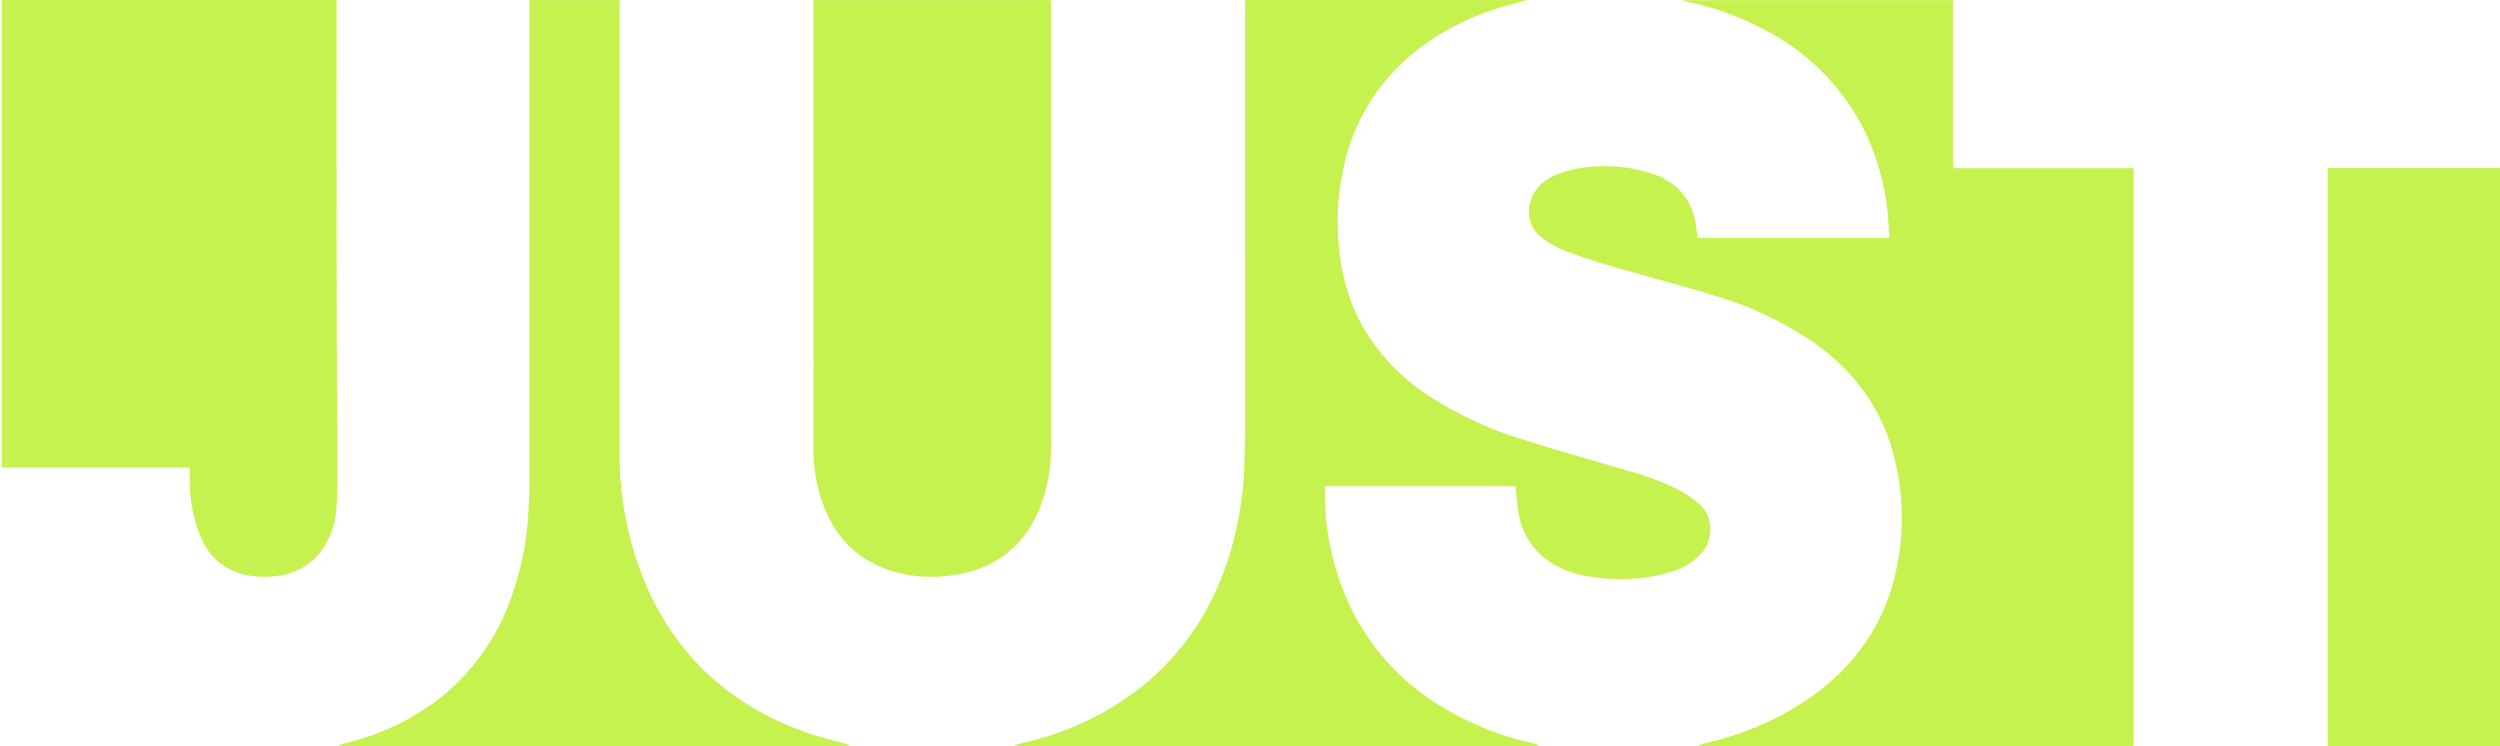 <svg xmlns="http://www.w3.org/2000/svg" width="575.022" height="171.609" viewBox="0 0 575.022 171.609">
  <g id="JUST-COLORED" transform="translate(0 0.026)">
    <path id="Path_1" data-name="Path 1" d="M223.148,0h44.468c.013.664.032,1.329.032,1.987q0,50.7.013,101.388a35.995,35.995,0,0,0,2.153,12.452c2.818,7.712,7.993,13.078,15.941,15.5a31.79,31.79,0,0,0,13.187,1.054c9.673-1.156,16.65-5.987,20.554-15a37.831,37.831,0,0,0,2.792-15.244V1.67c0-.562-.045-1.118-.07-1.68h44.774c-.026.664-.07,1.323-.07,1.987q0,48.4-.006,96.794c0,2.651-.051,5.3-.128,7.954a78.669,78.669,0,0,1-3.175,20.042c-3.738,12.631-10.484,23.288-20.886,31.511a67.806,67.806,0,0,1-27.4,12.682,14.9,14.9,0,0,0-1.693.613H276.216a11.026,11.026,0,0,0-1.361-.581c-2.933-.85-5.935-1.508-8.81-2.524-17.142-6.07-29.652-17.219-36.922-33.99a77.487,77.487,0,0,1-6.05-31.159q-.038-50.831,0-101.656c0-.556.064-1.118.1-1.674Z" transform="translate(-80.545 -0.01)" fill="none"/>
    <path id="Path_2" data-name="Path 2" d="M562.62,171.588H526.432a9.364,9.364,0,0,0-1.489-.613,69.222,69.222,0,0,1-23.531-9.967,53.658,53.658,0,0,1-18.752-21.787,61.561,61.561,0,0,1-5.7-24.413c-.032-.952,0-1.9,0-2.965h43.854c.032.422.051.767.089,1.112.217,1.821.307,3.667.677,5.456a16.662,16.662,0,0,0,6.127,10.127,20.757,20.757,0,0,0,8.766,3.814,42.479,42.479,0,0,0,11.73.7,34.3,34.3,0,0,0,9.417-1.885,14.509,14.509,0,0,0,5.75-3.674c2.588-2.8,3.476-8.172-.319-11.564a24.126,24.126,0,0,0-4.492-3.143,62.594,62.594,0,0,0-12.293-4.613c-8.255-2.466-16.554-4.785-24.758-7.4a83.47,83.47,0,0,1-19.666-9.117,47.253,47.253,0,0,1-15.979-16.19c-4.249-7.367-5.846-15.4-5.942-23.774a57.21,57.21,0,0,1,1.457-13.66A45.891,45.891,0,0,1,496.372,12.98,58.673,58.673,0,0,1,520.356.9c1.016-.262,2.013-.594,3.016-.894h35.881a2.218,2.218,0,0,0,.517.268,67.292,67.292,0,0,1,19.448,7.169,52.023,52.023,0,0,1,21.876,22.681,56.21,56.21,0,0,1,5.354,19.359c.173,1.7.224,3.418.332,5.194H562.645c-.16-1.3-.243-2.53-.479-3.718-1.112-5.718-4.69-9.3-10.082-11.072a35.179,35.179,0,0,0-18.745-.741,15.511,15.511,0,0,0-6.1,2.735c-3.635,2.722-5.277,9.52.211,13.2a25.246,25.246,0,0,0,5.245,2.8c3.725,1.367,7.526,2.562,11.341,3.674,7.584,2.211,15.244,4.178,22.8,6.5a81.247,81.247,0,0,1,21.435,9.961c9.188,6.14,15.813,14.248,19.014,24.924a56.467,56.467,0,0,1,1.546,25.748c-2.14,12.957-8.7,23.269-19.263,31.044a68.613,68.613,0,0,1-25.428,11.251,10.587,10.587,0,0,0-1.521.6Z" transform="translate(-172.223 -0.017)" fill="none"/>
    <path id="Path_3" data-name="Path 3" d="M76.975,0H121.75c.013.664.032,1.329.032,1.987q0,54.138-.013,108.275c0,2.754-.121,5.507-.294,8.255a67.7,67.7,0,0,1-3.674,18.241,51.2,51.2,0,0,1-15.87,23.2,56.294,56.294,0,0,1-22.822,11.015,11.047,11.047,0,0,0-1.527.613H0V107.543c.153-.013.307-.026.46-.026H42c.339,0,.684.064,1.227.115,0,1.329-.058,2.6.013,3.859a34.665,34.665,0,0,0,2.4,11.781c2.019,4.8,5.456,7.922,10.644,8.964a20.636,20.636,0,0,0,7.769.083,14.265,14.265,0,0,0,10.152-6.7,18.9,18.9,0,0,0,2.754-8.67c.2-2.894.217-5.808.211-8.708-.013-9.187-.089-18.369-.115-27.556q-.048-15.851-.058-31.7-.01-10.571-.006-21.135,0-13.935-.013-27.869Z" transform="translate(0 -0.01)" fill="none"/>
    <g id="Component_22_4" data-name="Component 22 – 4" transform="translate(351.684 -0.001)">
      <path id="Path_4" data-name="Path 4" d="M589.16,171.592a10.578,10.578,0,0,1,1.521-.6,68.613,68.613,0,0,0,25.428-11.251c10.561-7.775,17.116-18.094,19.263-31.044a56.468,56.468,0,0,0-1.546-25.748C630.619,92.272,624,84.164,614.812,78.024a81.249,81.249,0,0,0-21.435-9.961c-7.552-2.326-15.212-4.287-22.8-6.5-3.814-1.112-7.609-2.306-11.341-3.674a25.247,25.247,0,0,1-5.245-2.8c-5.488-3.68-3.846-10.478-.211-13.2a15.43,15.43,0,0,1,6.1-2.735,35.179,35.179,0,0,1,18.746.741c5.392,1.776,8.964,5.354,10.082,11.072.23,1.195.313,2.415.479,3.718h44.136c-.109-1.776-.16-3.495-.332-5.194a56.21,56.21,0,0,0-5.354-19.359A51.987,51.987,0,0,0,605.759,7.457,67.223,67.223,0,0,0,586.311.288a2.219,2.219,0,0,1-.518-.268h62.255a8.729,8.729,0,0,0-.1.907V37.543c0,.339.077.677.128,1.144H689.52V169.771c0,.613-.045,1.22-.07,1.834H589.167Z" transform="translate(-550.448 -0.02)" fill="#c6f250"/>
    </g>
    <path id="Path_5" data-name="Path 5" d="M744.547,171.584c.026-.613.07-1.22.07-1.834V38.667h-41.44a10.387,10.387,0,0,1-.128-1.144V.907a8.712,8.712,0,0,1,.1-.907H828.882V38.609c-.613.013-1.227.032-1.84.032h-37.8v131.11c0,.613.045,1.22.07,1.834H744.54Z" transform="translate(-253.867 -0.014)" fill="none"/>
    <g id="Component_18_4" data-name="Component 18 – 4" transform="translate(0.422 -0.026)">
      <path id="Path_6" data-name="Path 6" d="M76.975,0q0,13.935.013,27.869,0,10.571.006,21.135.019,15.851.058,31.7c.026,9.187.1,18.369.115,27.556,0,2.907-.013,5.814-.211,8.708a18.922,18.922,0,0,1-2.754,8.67,14.265,14.265,0,0,1-10.152,6.7,20.767,20.767,0,0,1-7.769-.083c-5.188-1.035-8.625-4.166-10.644-8.964a34.633,34.633,0,0,1-2.4-11.781c-.064-1.259-.013-2.53-.013-3.859-.543-.051-.888-.115-1.227-.115H.46c-.153,0-.307.019-.46.026V0Z" transform="translate(0)" fill="#c6f250"/>
    </g>
    <g id="Component_21_4" data-name="Component 21 – 4" transform="translate(233.067 -0.02)">
      <path id="Path_7" data-name="Path 7" d="M482.866,0c-1,.3-2,.633-3.016.894a58.673,58.673,0,0,0-23.984,12.075,45.935,45.935,0,0,0-14.989,25.045,56.882,56.882,0,0,0-1.457,13.66c.1,8.376,1.7,16.413,5.942,23.774a47.309,47.309,0,0,0,15.979,16.19,83.721,83.721,0,0,0,19.665,9.117c8.2,2.626,16.5,4.945,24.758,7.4a62.194,62.194,0,0,1,12.293,4.613,24.123,24.123,0,0,1,4.491,3.143c3.8,3.393,2.907,8.772.319,11.564a14.4,14.4,0,0,1-5.75,3.674,34.583,34.583,0,0,1-9.417,1.885,42.743,42.743,0,0,1-11.73-.7,20.749,20.749,0,0,1-8.766-3.814,16.621,16.621,0,0,1-6.127-10.127c-.377-1.789-.466-3.635-.677-5.456-.038-.345-.057-.69-.089-1.112H436.456c0,1.054-.032,2.013,0,2.965a61.561,61.561,0,0,0,5.7,24.413,53.747,53.747,0,0,0,18.752,21.787,69.094,69.094,0,0,0,23.531,9.967,10.3,10.3,0,0,1,1.489.613H364.79a13.767,13.767,0,0,1,1.693-.613,67.891,67.891,0,0,0,27.4-12.682c10.4-8.223,17.148-18.88,20.886-31.511a78.58,78.58,0,0,0,3.175-20.042c.077-2.651.128-5.3.128-7.954q.01-48.4.006-96.794c0-.664.045-1.323.07-1.987H482.86Z" transform="translate(-364.79 0.01)" fill="#c6f250"/>
    </g>
    <g id="Component_20_4" data-name="Component 20 – 4" transform="translate(187.059 -0.014)">
      <path id="Path_8" data-name="Path 8" d="M347.381,0c.026.562.07,1.118.07,1.68V102.148a37.722,37.722,0,0,1-2.792,15.244c-3.9,9.009-10.881,13.832-20.554,15a31.8,31.8,0,0,1-13.187-1.054c-7.948-2.421-13.123-7.788-15.941-15.5a36.147,36.147,0,0,1-2.153-12.452q-.029-50.7-.013-101.388c0-.664-.019-1.329-.032-1.987h54.588Z" transform="translate(-292.78)" fill="#c6f250"/>
    </g>
    <g id="Component_23_4" data-name="Component 23 – 4" transform="translate(535.384 38.595)">
      <path id="Path_9" data-name="Path 9" d="M838.04,193.405c-.026-.613-.07-1.22-.07-1.834V60.462h37.8c.613,0,1.227-.019,1.84-.032V193.405H838.047Z" transform="translate(-837.97 -60.43)" fill="#c6f250"/>
    </g>
    <g id="Component_19_4" data-name="Component 19 – 4" transform="translate(77.589 -0.014)">
      <path id="Path_10" data-name="Path 10" d="M121.44,171.584a12.092,12.092,0,0,1,1.527-.613,56.373,56.373,0,0,0,22.822-11.015,51.105,51.105,0,0,0,15.87-23.2,67.7,67.7,0,0,0,3.674-18.241c.173-2.747.294-5.5.294-8.255q.029-54.138.013-108.275c0-.664-.019-1.329-.032-1.987h20.854c-.032.556-.1,1.118-.1,1.674q0,50.831,0,101.656a77.488,77.488,0,0,0,6.05,31.159c7.271,16.765,19.787,27.92,36.922,33.99,2.875,1.016,5.872,1.68,8.811,2.524a11.021,11.021,0,0,1,1.361.581H121.44Z" transform="translate(-121.44 0)" fill="#c6f250"/>
    </g>
  </g>
</svg>
